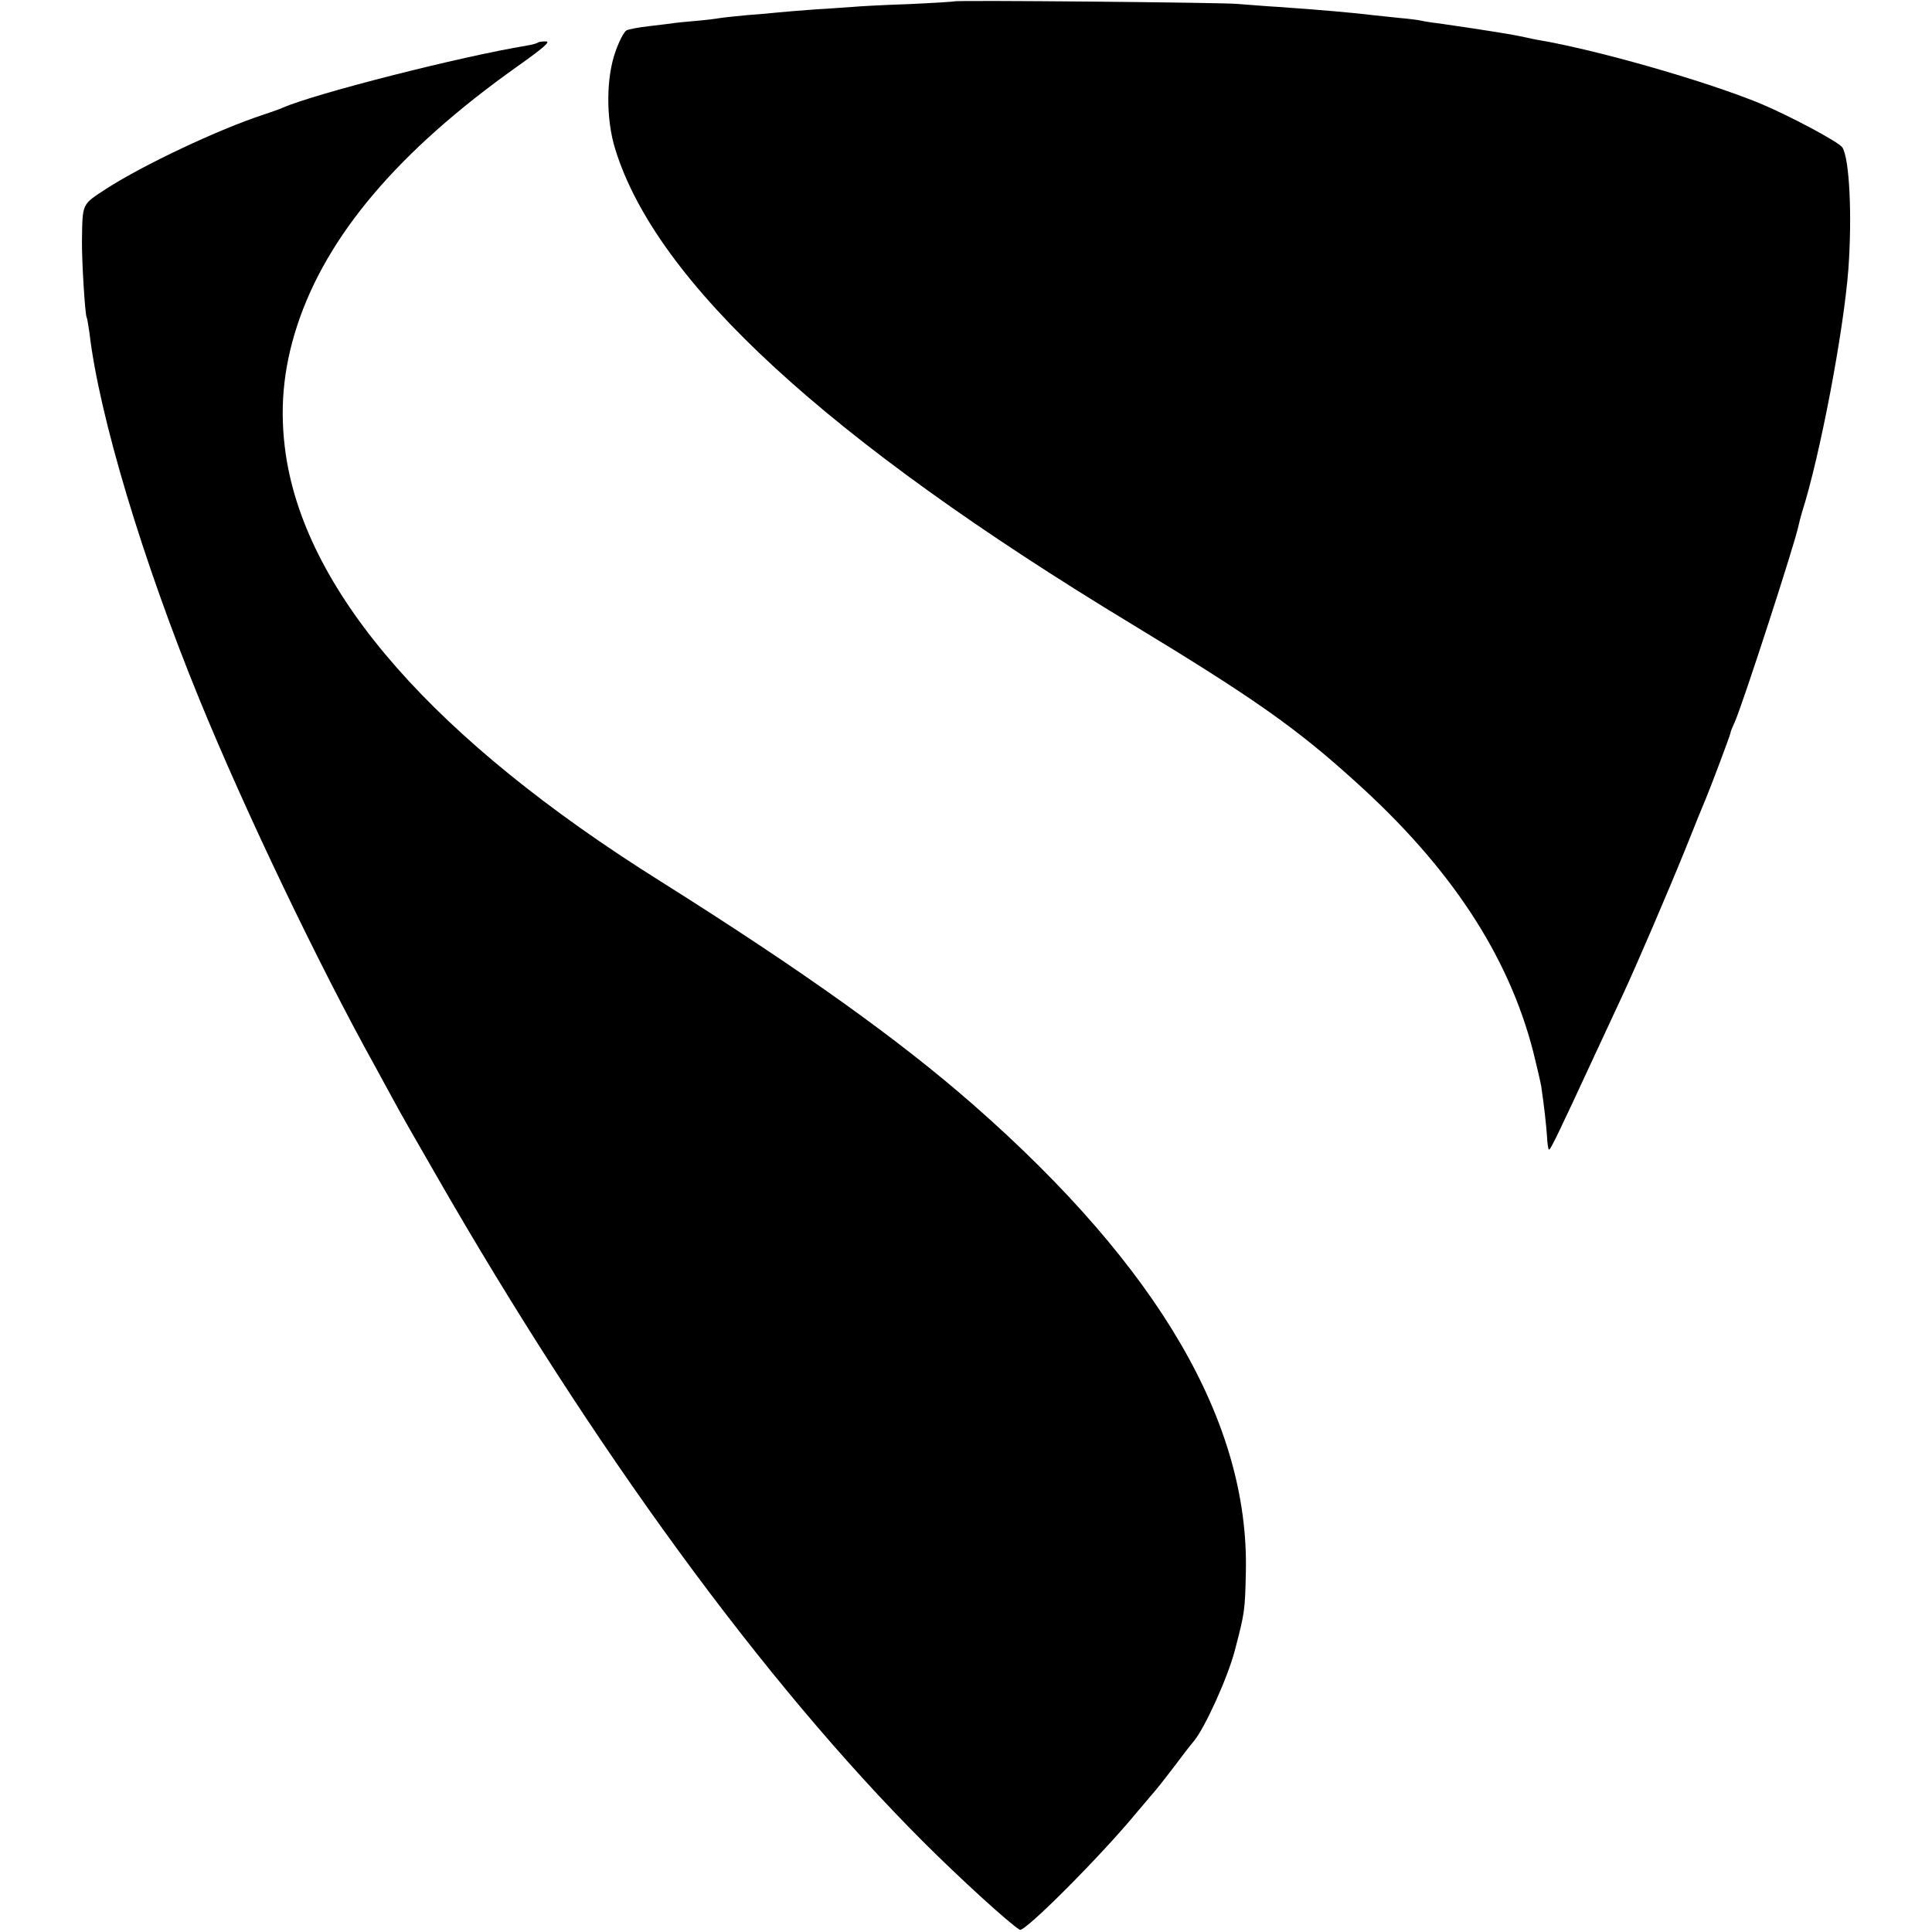 <svg version="1.0" xmlns="http://www.w3.org/2000/svg" width="933.333" height="933.333" viewBox="0 0 700 700"><path d="M345.8.5c-.2.1-7.7.6-16.8 1-9.1.3-18.1.8-20 1-1.9.1-8 .6-13.5.9-5.5.4-11.6.9-13.5 1.1-1.9.2-7.1.7-11.5 1-4.4.4-8.9.9-10 1.1-1.1.2-5 .7-8.7 1-3.6.3-7.5.7-8.5.9-1 .1-4.7.6-8.3 1-3.6.4-7.2 1.1-8 1.5-.9.5-2.7 3.9-4 7.7-3.4 9.4-3.5 24.4-.1 35.3 14.9 48.4 76.9 105.4 187.1 172.1 44.2 26.8 59.6 37.6 81.2 57.2 34.4 31 55.3 62.8 64.3 97.7 1.3 5.2 2.6 10.8 2.9 12.5 1 6.7 1.8 13.8 2.1 18.1.1 2.4.4 4.7.7 4.9.4.5 3.4-5.7 16.5-34 4.1-8.8 8.6-18.5 10-21.5 5-10.7 16.6-37.7 23-53.5 3.5-8.8 6.8-16.9 7.3-18 1.7-4 9-23.4 9-24 0-.4.7-2.1 1.5-3.8 2.8-6.2 21.8-64.7 23.1-71.1.2-1 .8-3.3 1.3-5 6.5-20.3 15.1-65.6 16.8-88.1 1.4-19.3.4-40.2-2.2-44.1-1.2-1.9-18.8-11.3-29.5-15.8-19.6-8.1-58.2-19.2-80-23-1.4-.2-3.6-.7-5-1-1.4-.3-3.8-.8-5.5-1.1-8.3-1.4-21.6-3.4-26-4-2.7-.3-5.7-.8-6.5-1-.8-.2-4.4-.7-8-1-3.6-.4-7.8-.8-9.5-1-6.3-.8-19.7-2-34.5-3-5.2-.3-12-.9-15-1.1C442 .9 346.3 0 345.8.5z"/><path d="M194.9 15.4c-.3.3-2 .8-3.9 1.1-24.3 4-76.8 17.4-88.5 22.5-1.1.5-4.2 1.6-6.9 2.5-16.3 5.3-43.8 18.3-57.1 26.9-8.9 5.8-8.6 5.1-8.8 18.6-.1 7.4 1.1 26.9 1.7 28 .2.3.6 2.8 1 5.5 3.5 30.2 19.4 82.9 39.9 133 16.5 40.3 42.9 95.6 63.9 133.4 1.7 3.1 4.6 8.5 6.6 12.1 1.9 3.6 8.7 15.5 15 26.4 56.9 99.2 119 184.2 176.8 242 13.2 13.2 31.3 29.7 34.9 31.8 1.7 1 29.4-26.8 42.1-42.2 1.6-1.9 4.1-4.8 5.5-6.5 1.5-1.6 5.1-6.2 8-10 2.9-3.9 6.2-8.2 7.5-9.7 4.1-5 12.3-23.2 14.8-32.8 3.6-13.8 3.7-14.3 4-28.5 1.2-54-31.5-110.2-98.5-169-27.1-23.8-62.3-48.9-113.6-81.2-81.7-51.2-128.1-104-135.7-154.3-2.4-16.1-1.1-31.1 4-46.8 10.7-32.8 36.7-63.5 79.8-94.1 9.6-6.8 12.2-9.1 10.4-9.1-1.4 0-2.7.2-2.9.4z"/></svg>